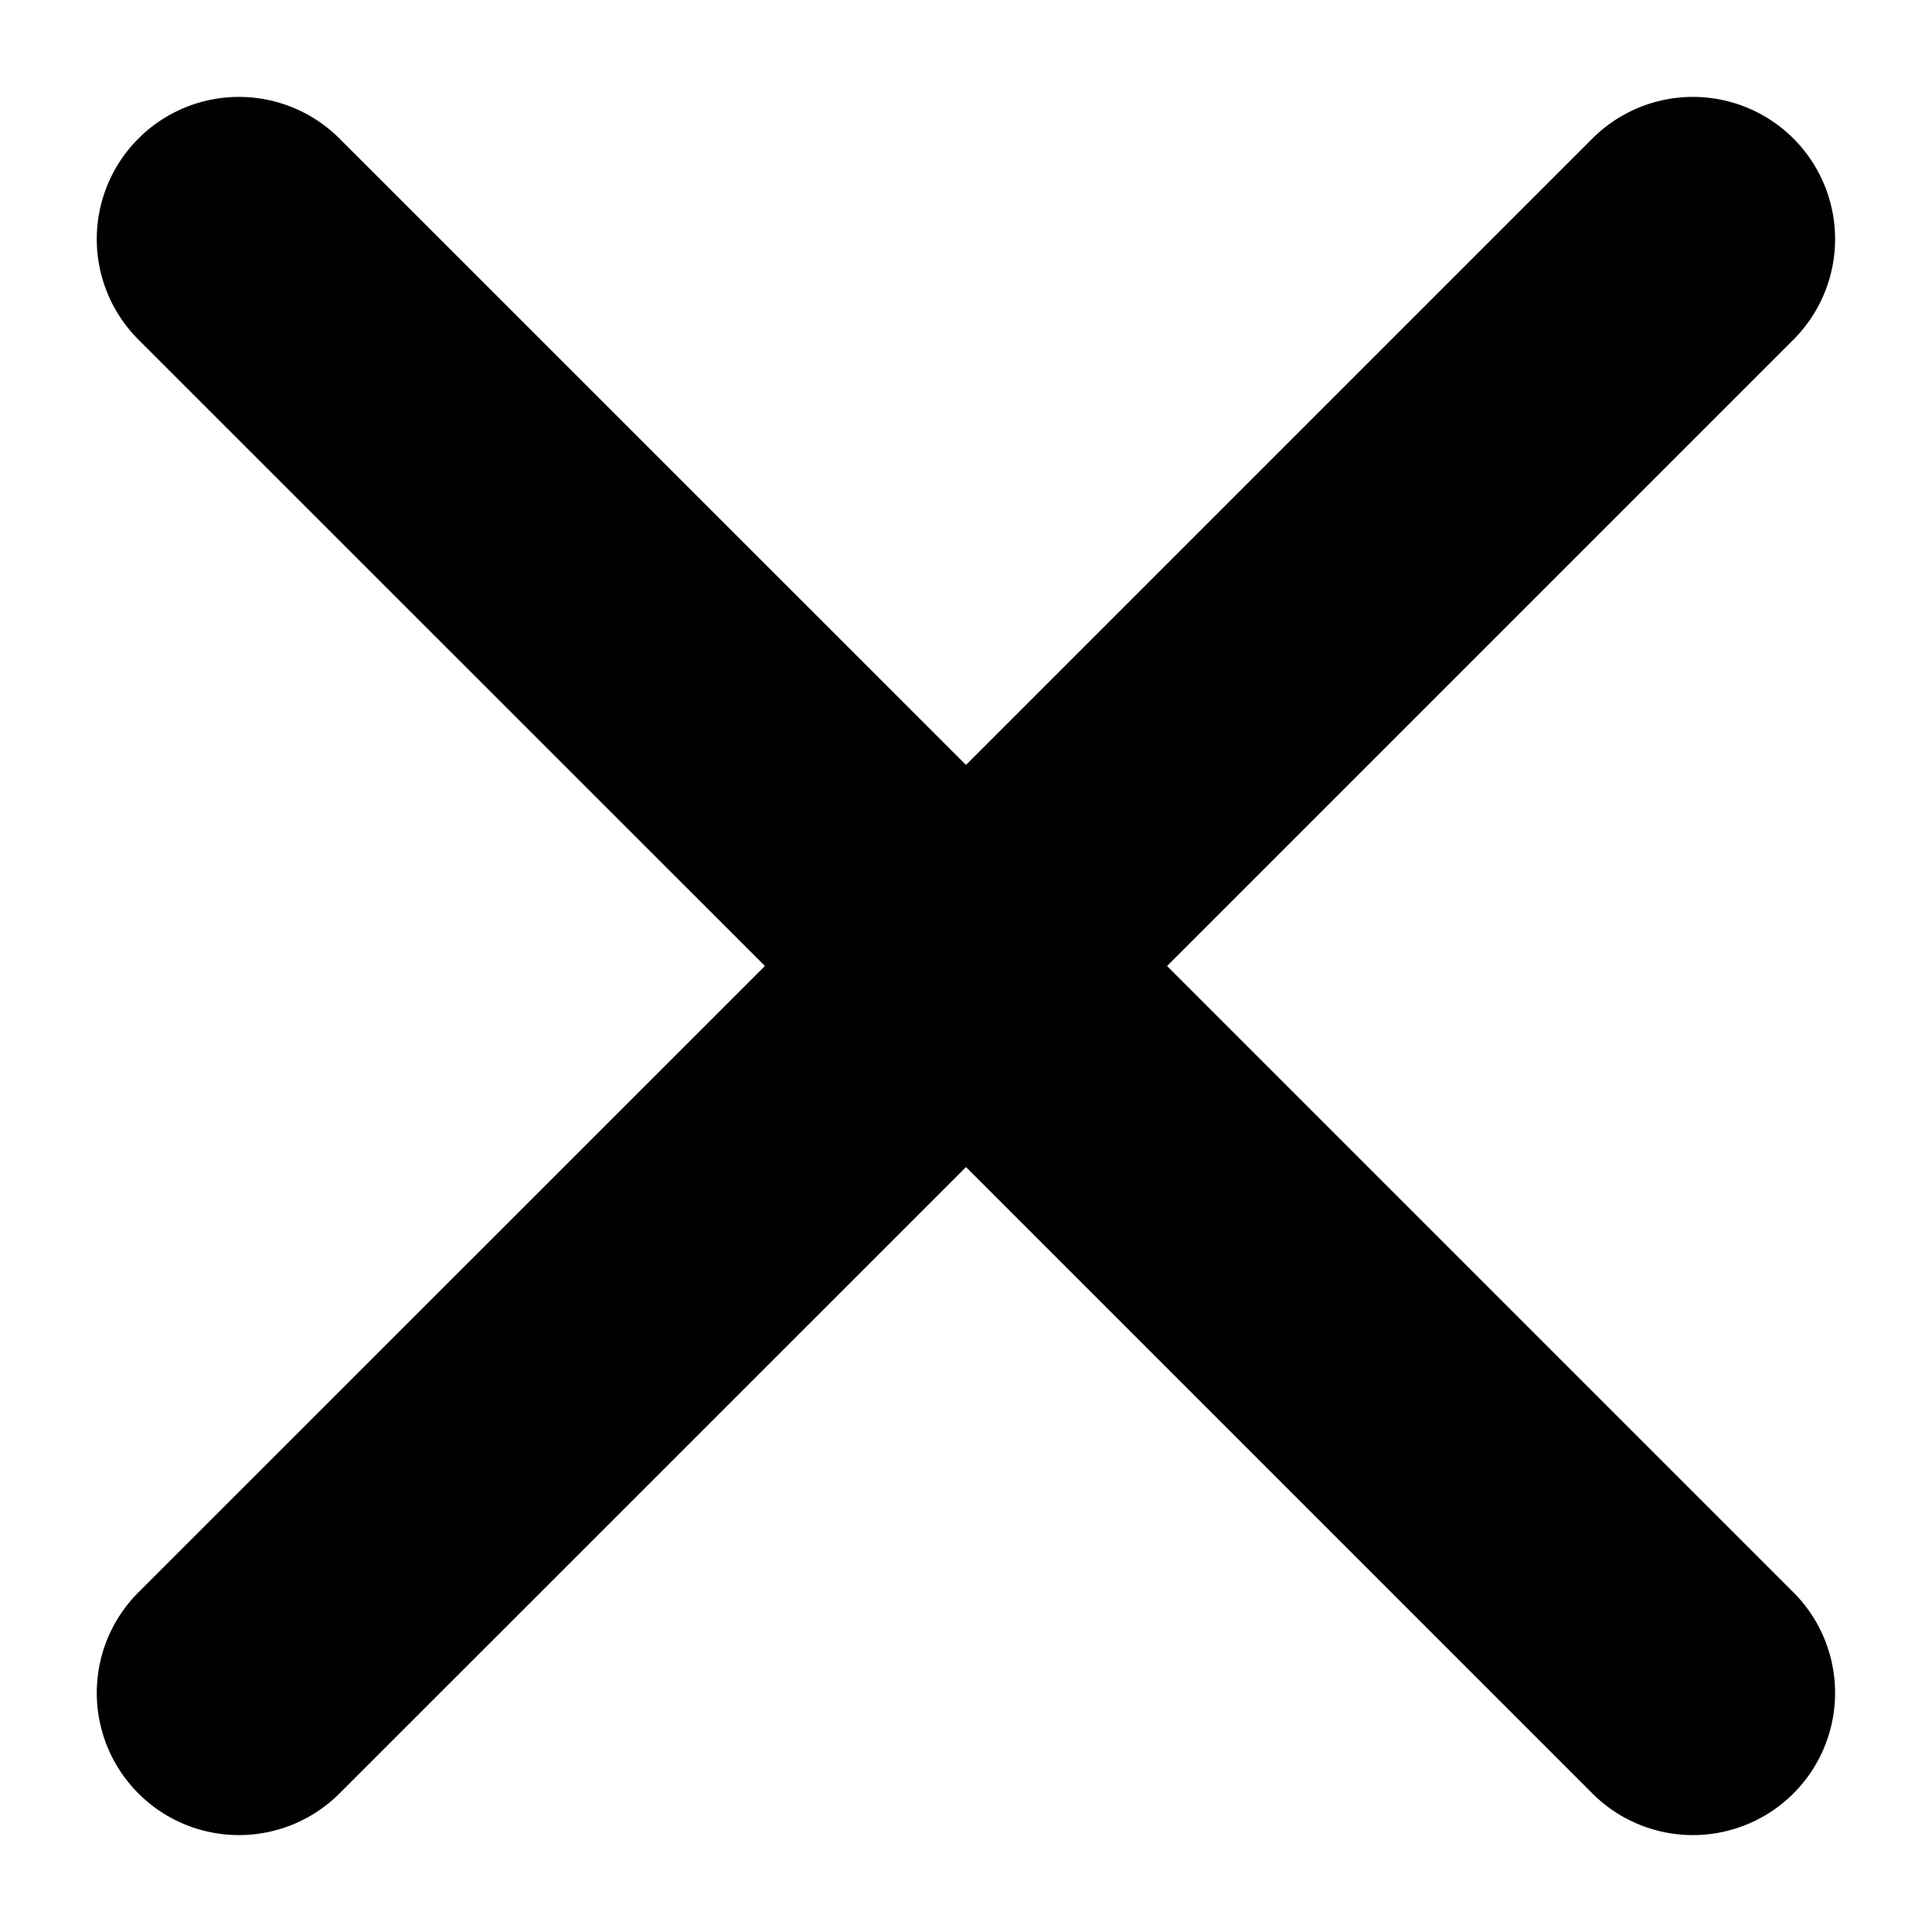 <svg xmlns="http://www.w3.org/2000/svg" width="14" height="14" viewBox="0 0 14 14">
  <g id="CrossSize500">
    <rect id="Frame" width="14" height="14" fill="red" opacity="0"/>
    <path d="M8.457,7l4.539-4.539a1.03,1.03,0,1,0-1.457-1.457L7,5.543,2.46,1.004a1.03,1.03,0,0,0-1.457,1.457L5.543,7,1.003,11.539a1.03,1.03,0,0,0,1.457,1.457L7,8.457l4.539,4.539a1.03,1.03,0,1,0,1.457-1.457Z"/>
  </g>
</svg>
